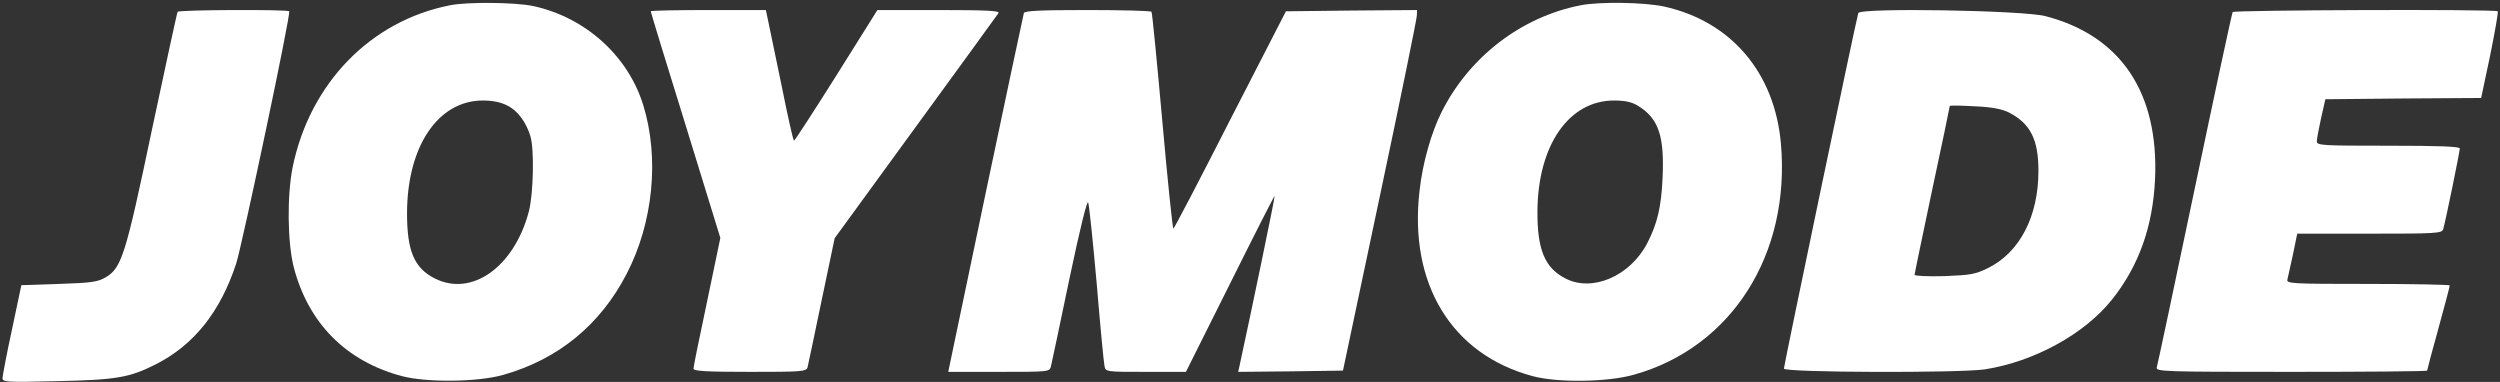 <svg xmlns="http://www.w3.org/2000/svg" version="1.0" width="995" height="152" viewBox="0 0 995 152" preserveAspectRatio="xMidYMid meet">
    <rect x="0" y="0" width="995" height="152" fill="#333333" stroke="none"/>
    <g transform="translate(0,152) scale(0.1,-0.1)" fill="#fff" stroke="none">
        <path d="M1791 1499 c-316 -62 -557 -310 -626 -643 -23 -114 -21 -300 4 -399 58 -223 208 -375 431 -434 99 -26 301 -24 403 5 219 62 386 199 491 402 106 204 131 462 66 672 -61 197 -231 349 -438 394 -73 15 -261 17 -331 3z m228 -399 c41 -20 75 -66 92 -122 16 -52 12 -229 -6 -299 -58 -221 -227 -342 -375 -267 -81 41 -110 109 -110 258 0 267 123 450 302 450 39 0 72 -7 97 -20z"></path>
        <path d="M6291 1499 c-236 -46 -443 -205 -553 -424 -41 -81 -76 -203 -88 -313 -44 -372 128 -653 450 -739 99 -27 301 -24 404 6 388 109 623 479 584 920 -25 282 -198 486 -465 545 -78 17 -256 20 -332 5z m228 -400 c82 -50 106 -120 98 -288 -5 -114 -21 -182 -61 -259 -68 -131 -219 -196 -326 -140 -82 42 -112 115 -111 268 2 262 125 440 305 440 44 0 71 -6 95 -21z"></path>
        <path d="M707 1473 c-3 -5 -48 -215 -102 -468 -105 -501 -121 -552 -185 -589 -30 -18 -57 -22 -185 -26 l-150 -5 -37 -175 c-21 -96 -37 -183 -38 -194 0 -17 10 -18 217 -13 236 5 288 14 393 67 152 77 257 209 320 401 24 75 219 997 211 1004 -8 8 -439 6 -444 -2z"></path>
        <path d="M2590 1475 c0 -3 62 -207 139 -454 l138 -448 -53 -254 c-30 -140 -54 -260 -54 -266 0 -10 51 -13 224 -13 205 0 225 1 230 18 2 9 28 129 56 266 l52 248 322 442 c177 242 325 447 330 454 6 9 -44 12 -237 12 l-245 0 -163 -260 c-90 -143 -166 -260 -169 -260 -3 0 -25 98 -49 218 -25 119 -49 236 -54 260 l-9 42 -229 0 c-126 0 -229 -2 -229 -5z"></path>
        <path d="M4075 1468 c-2 -7 -71 -331 -153 -721 l-148 -707 202 0 c201 0 202 0 207 23 3 12 36 168 73 346 43 204 71 317 75 305 4 -11 19 -156 34 -324 14 -168 28 -315 31 -327 4 -23 7 -23 164 -23 l160 0 175 350 c96 193 176 350 178 350 3 0 -94 -466 -139 -673 l-6 -27 209 2 208 3 147 695 c81 382 147 705 147 718 l1 22 -261 -2 -261 -3 -222 -432 c-121 -238 -223 -433 -226 -433 -3 0 -23 192 -44 428 -21 235 -40 430 -43 435 -2 4 -117 7 -254 7 -191 0 -251 -3 -254 -12z"></path>
        <path d="M7396 1468 c-8 -23 -296 -1402 -296 -1415 0 -16 701 -18 800 -3 197 31 397 141 506 278 106 133 162 289 171 477 16 346 -136 573 -437 651 -89 23 -737 34 -744 12z m600 -396 c85 -44 117 -107 117 -232 0 -182 -75 -325 -201 -387 -51 -25 -70 -28 -174 -32 -65 -2 -118 1 -118 5 0 5 32 157 70 338 39 181 70 331 70 334 0 3 44 2 98 -1 71 -3 110 -11 138 -25z"></path>
        <path d="M8886 1472 c-3 -5 -71 -321 -151 -703 -80 -382 -148 -702 -151 -711 -5 -17 25 -18 535 -18 298 0 541 2 541 5 0 3 20 78 45 168 25 90 45 167 45 171 0 3 -147 6 -326 6 -305 0 -325 1 -320 18 2 9 12 54 22 99 l17 83 288 0 c265 0 288 1 293 18 8 25 66 308 66 321 0 8 -82 11 -285 11 -265 0 -285 1 -284 18 0 9 8 51 17 92 l17 75 310 3 310 2 36 170 c19 94 33 173 30 175 -8 9 -1050 5 -1055 -3z"></path>
    </g>
</svg>